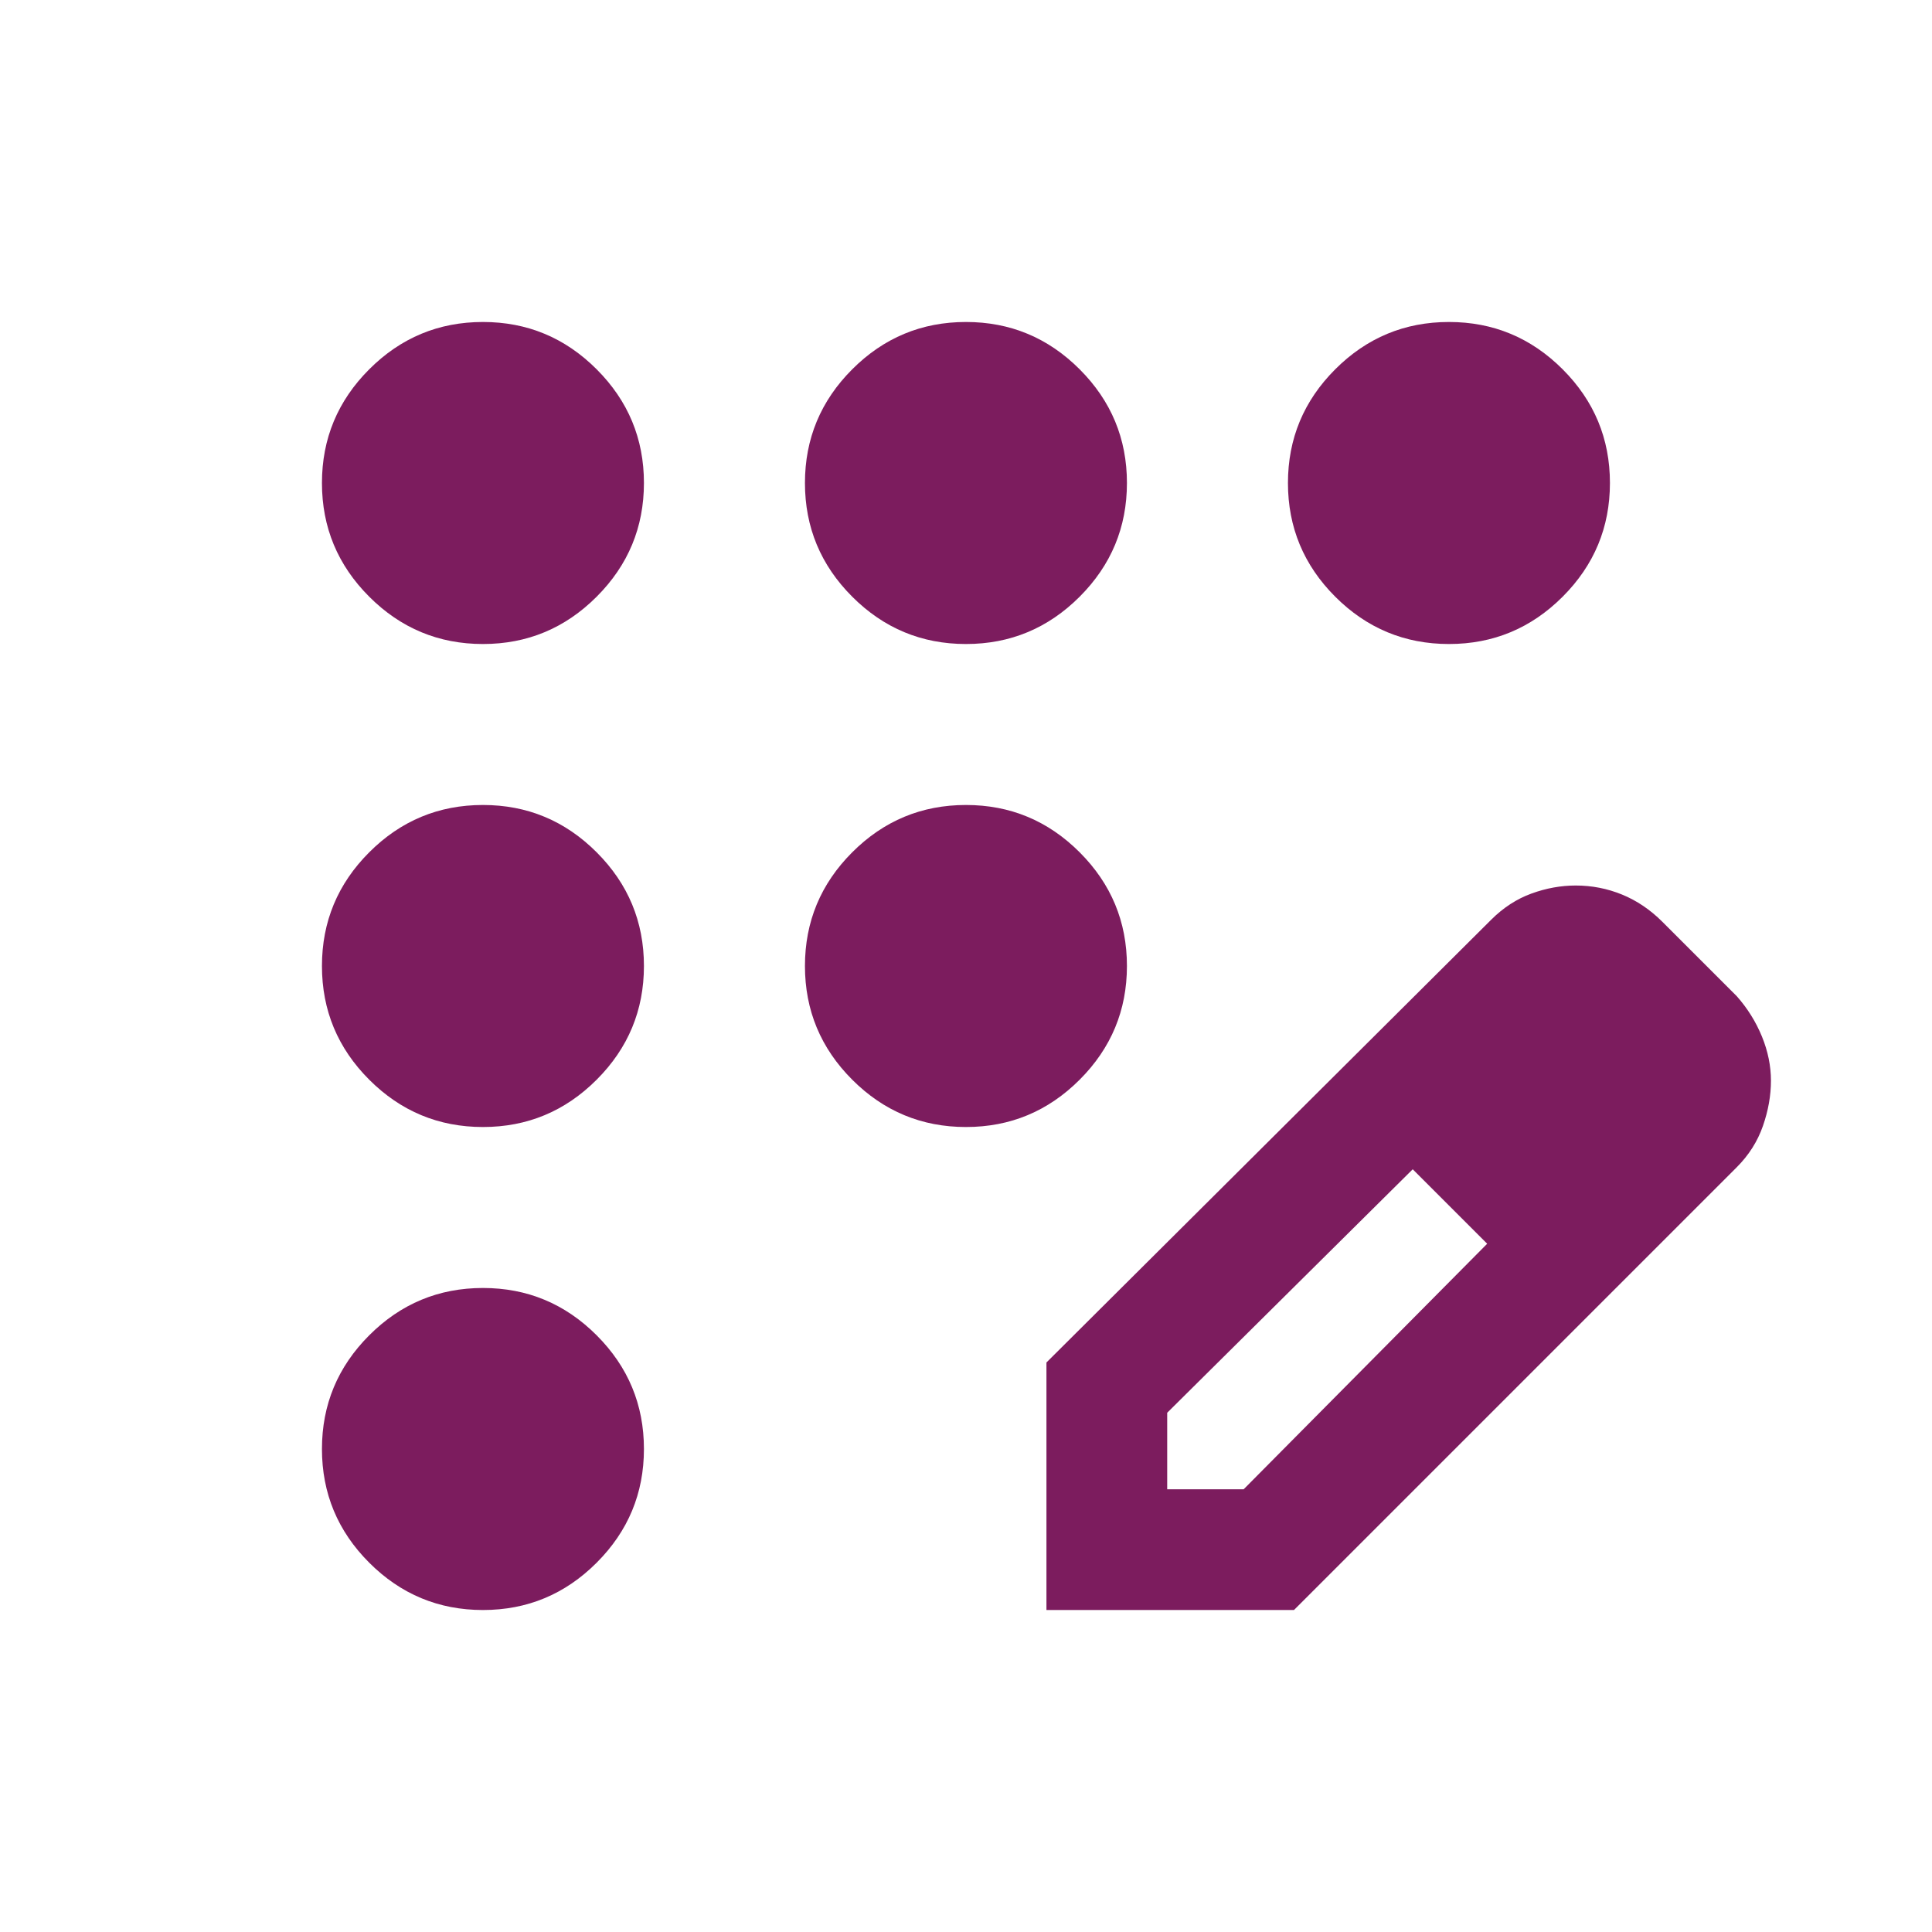 <svg width="50" height="50" viewBox="0 0 50 50" fill="none" xmlns="http://www.w3.org/2000/svg">
<path d="M12.499 41.667C11.353 41.667 10.372 41.259 9.556 40.443C8.74 39.627 8.332 38.646 8.332 37.5C8.332 36.354 8.74 35.373 9.556 34.557C10.372 33.741 11.353 33.333 12.499 33.333C13.645 33.333 14.625 33.741 15.441 34.557C16.257 35.373 16.665 36.354 16.665 37.5C16.665 38.646 16.257 39.627 15.441 40.443C14.625 41.259 13.645 41.667 12.499 41.667ZM12.499 29.167C11.353 29.167 10.372 28.759 9.556 27.943C8.74 27.127 8.332 26.146 8.332 25C8.332 23.854 8.74 22.873 9.556 22.057C10.372 21.241 11.353 20.833 12.499 20.833C13.645 20.833 14.625 21.241 15.441 22.057C16.257 22.873 16.665 23.854 16.665 25C16.665 26.146 16.257 27.127 15.441 27.943C14.625 28.759 13.645 29.167 12.499 29.167ZM12.499 16.667C11.353 16.667 10.372 16.259 9.556 15.443C8.74 14.627 8.332 13.646 8.332 12.5C8.332 11.354 8.74 10.373 9.556 9.557C10.372 8.741 11.353 8.333 12.499 8.333C13.645 8.333 14.625 8.741 15.441 9.557C16.257 10.373 16.665 11.354 16.665 12.5C16.665 13.646 16.257 14.627 15.441 15.443C14.625 16.259 13.645 16.667 12.499 16.667ZM24.999 16.667C23.853 16.667 22.872 16.259 22.056 15.443C21.24 14.627 20.832 13.646 20.832 12.5C20.832 11.354 21.24 10.373 22.056 9.557C22.872 8.741 23.853 8.333 24.999 8.333C26.145 8.333 27.125 8.741 27.941 9.557C28.757 10.373 29.165 11.354 29.165 12.5C29.165 13.646 28.757 14.627 27.941 15.443C27.125 16.259 26.145 16.667 24.999 16.667ZM37.499 16.667C36.353 16.667 35.372 16.259 34.556 15.443C33.74 14.627 33.332 13.646 33.332 12.5C33.332 11.354 33.74 10.373 34.556 9.557C35.372 8.741 36.353 8.333 37.499 8.333C38.645 8.333 39.625 8.741 40.441 9.557C41.257 10.373 41.665 11.354 41.665 12.5C41.665 13.646 41.257 14.627 40.441 15.443C39.625 16.259 38.645 16.667 37.499 16.667ZM24.999 29.167C23.853 29.167 22.872 28.759 22.056 27.943C21.24 27.127 20.832 26.146 20.832 25C20.832 23.854 21.24 22.873 22.056 22.057C22.872 21.241 23.853 20.833 24.999 20.833C26.145 20.833 27.125 21.241 27.941 22.057C28.757 22.873 29.165 23.854 29.165 25C29.165 26.146 28.757 27.127 27.941 27.943C27.125 28.759 26.145 29.167 24.999 29.167ZM27.082 41.667V35.261L38.592 23.802C38.905 23.49 39.252 23.264 39.634 23.125C40.016 22.986 40.398 22.917 40.78 22.917C41.197 22.917 41.596 22.995 41.978 23.151C42.36 23.307 42.707 23.542 43.02 23.854L44.947 25.781C45.224 26.094 45.441 26.441 45.598 26.823C45.754 27.205 45.832 27.587 45.832 27.969C45.832 28.351 45.763 28.741 45.624 29.141C45.485 29.54 45.259 29.896 44.947 30.208L33.488 41.667H27.082ZM30.207 38.542H32.186L38.488 32.188L37.551 31.198L36.561 30.261L30.207 36.562V38.542ZM37.551 31.198L36.561 30.261L38.488 32.188L37.551 31.198Z" fill="#7C1C5E"/>
</svg>
